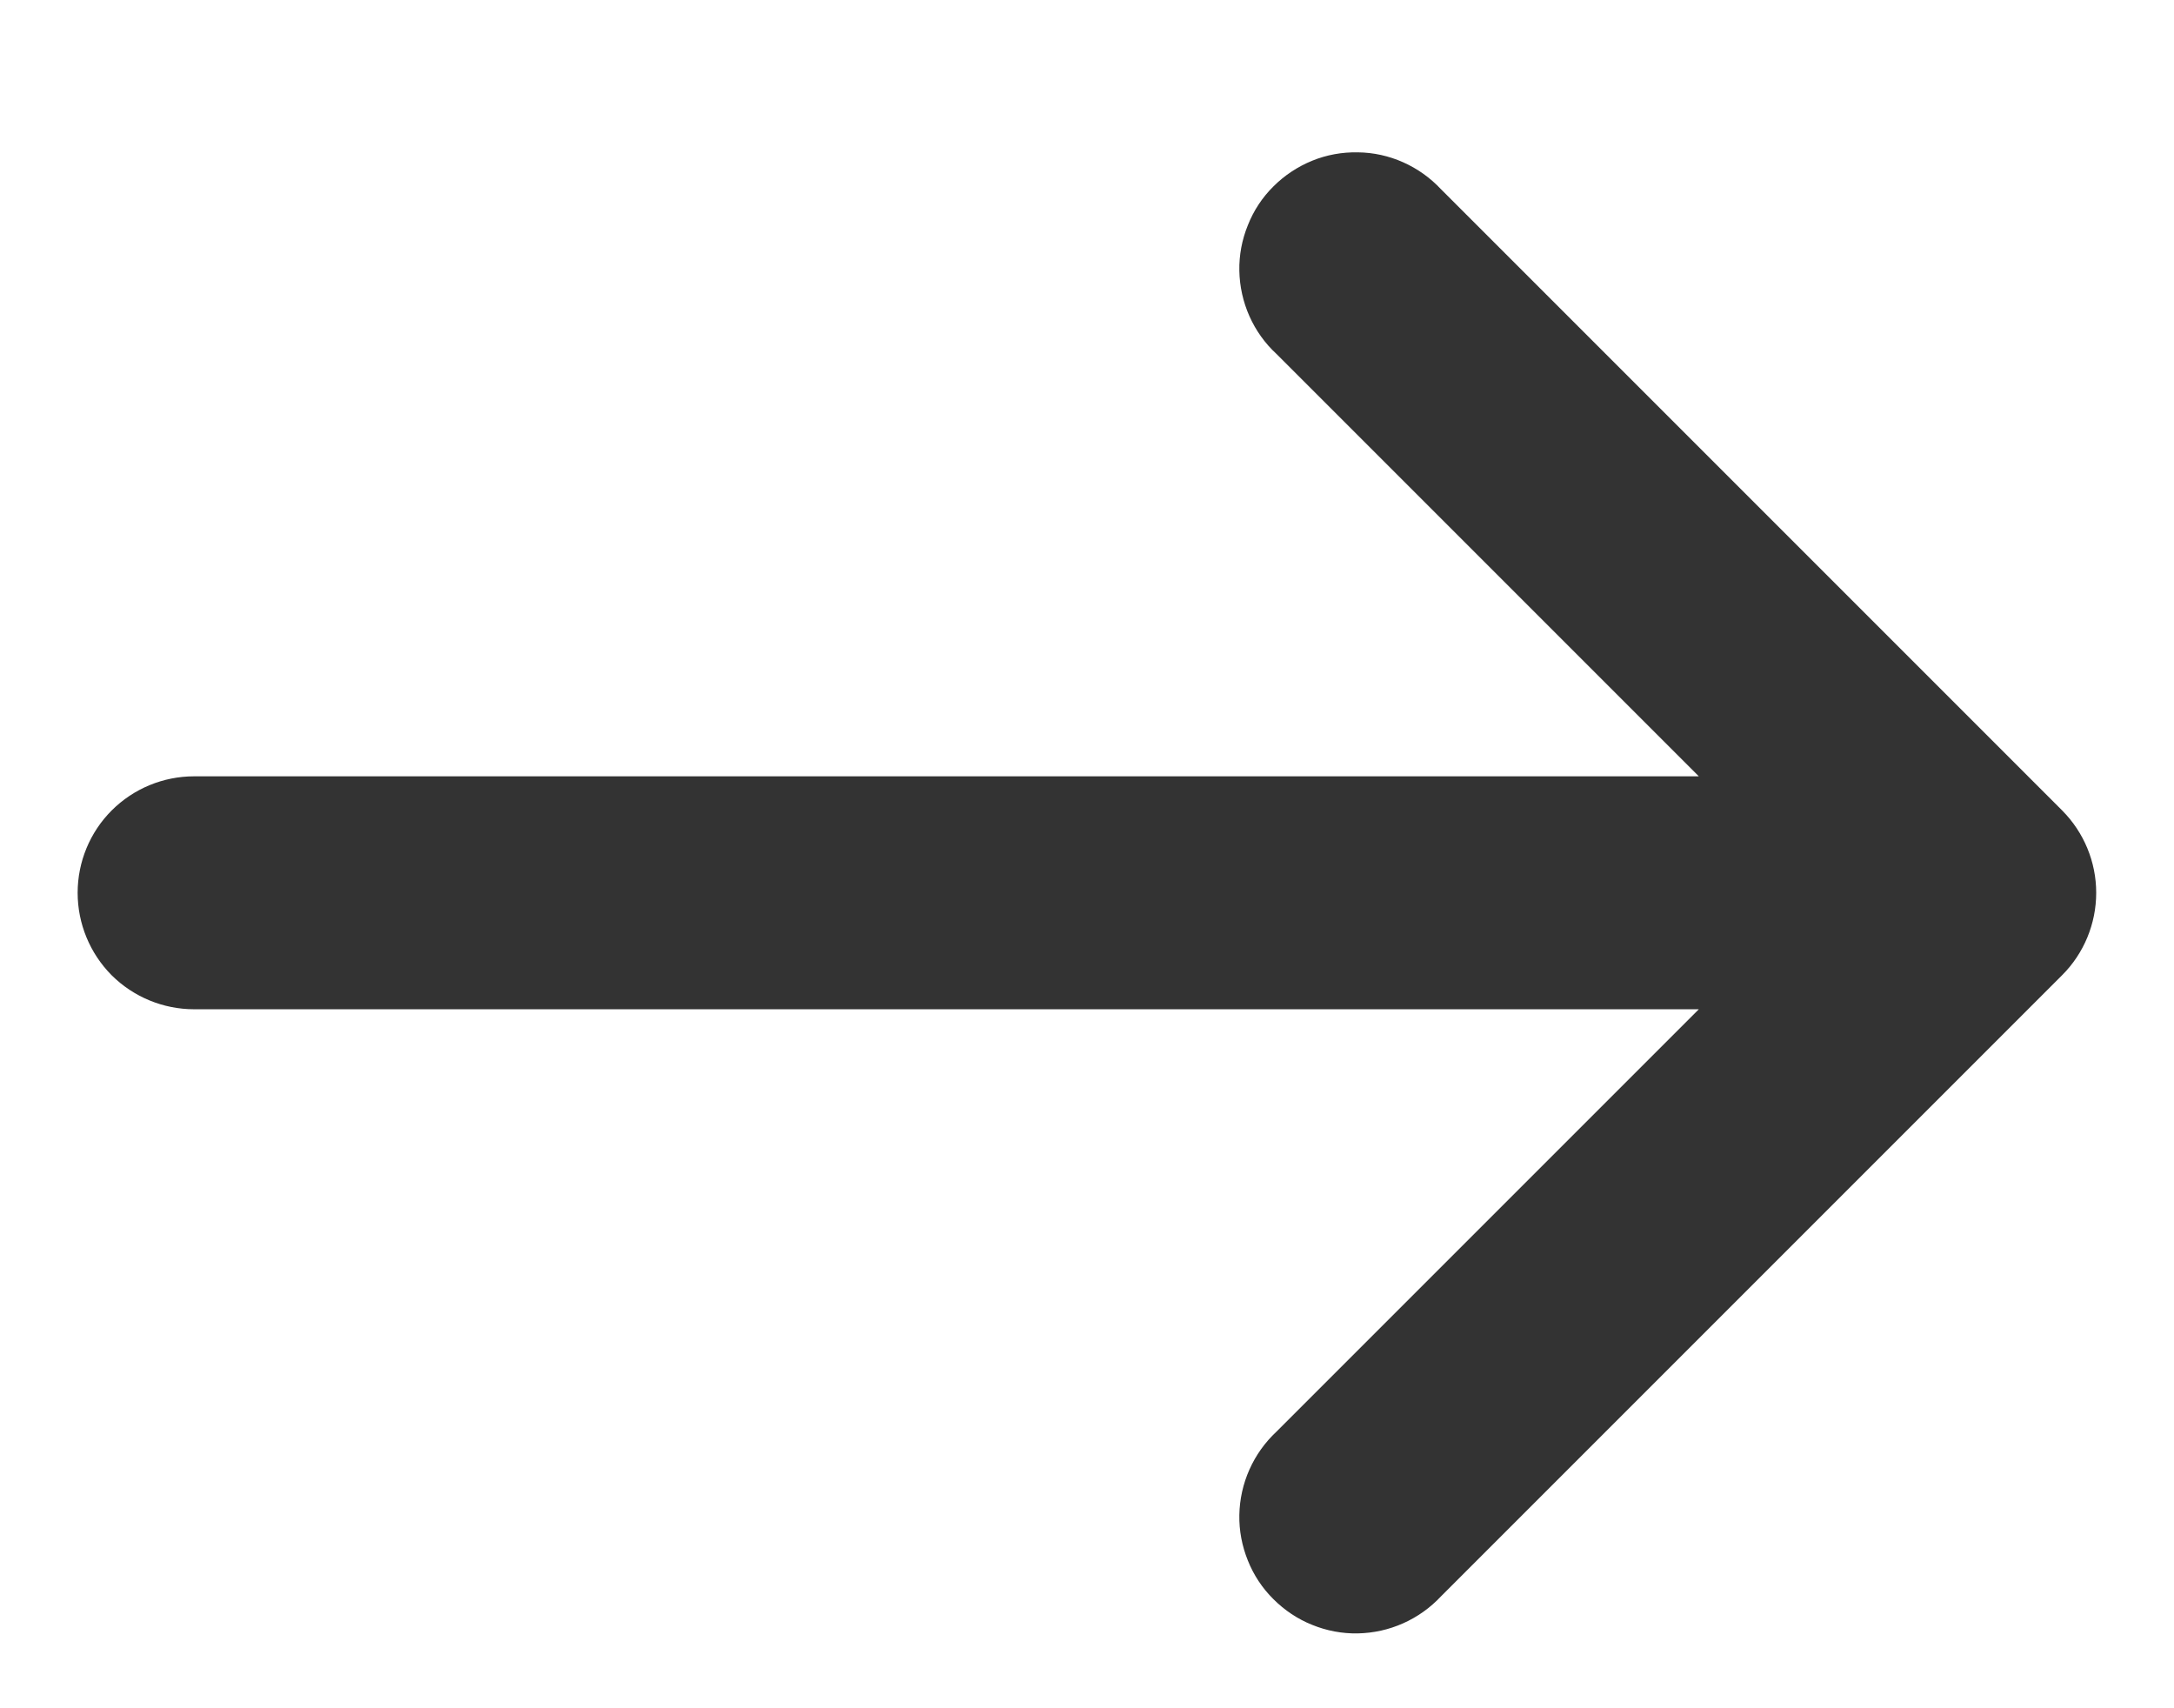 <svg xmlns="http://www.w3.org/2000/svg" width="14" height="11" viewBox="0 0 14 11" fill="none"><path d="M8.22 2.279C8.146 2.211 8.087 2.128 8.046 2.036C8.005 1.944 7.983 1.844 7.981 1.744C7.979 1.643 7.998 1.543 8.036 1.45C8.073 1.356 8.129 1.271 8.201 1.2C8.272 1.129 8.357 1.073 8.45 1.035C8.543 0.997 8.643 0.979 8.744 0.981C8.845 0.982 8.944 1.004 9.036 1.045C9.128 1.086 9.211 1.145 9.28 1.219L13.28 5.219C13.42 5.36 13.499 5.55 13.499 5.749C13.499 5.948 13.42 6.139 13.28 6.279L9.28 10.279C9.211 10.353 9.128 10.412 9.036 10.453C8.944 10.494 8.845 10.516 8.744 10.518C8.643 10.52 8.543 10.501 8.45 10.463C8.357 10.426 8.272 10.369 8.201 10.298C8.129 10.227 8.073 10.142 8.036 10.049C7.998 9.955 7.979 9.855 7.981 9.755C7.983 9.654 8.005 9.555 8.046 9.463C8.087 9.371 8.146 9.288 8.22 9.219L10.94 6.499L1.25 6.499C1.051 6.499 0.86 6.42 0.719 6.28C0.579 6.139 0.5 5.948 0.5 5.749C0.5 5.55 0.579 5.359 0.719 5.219C0.86 5.078 1.051 4.999 1.25 4.999L10.94 4.999L8.22 2.279Z" fill="#333333"></path></svg>